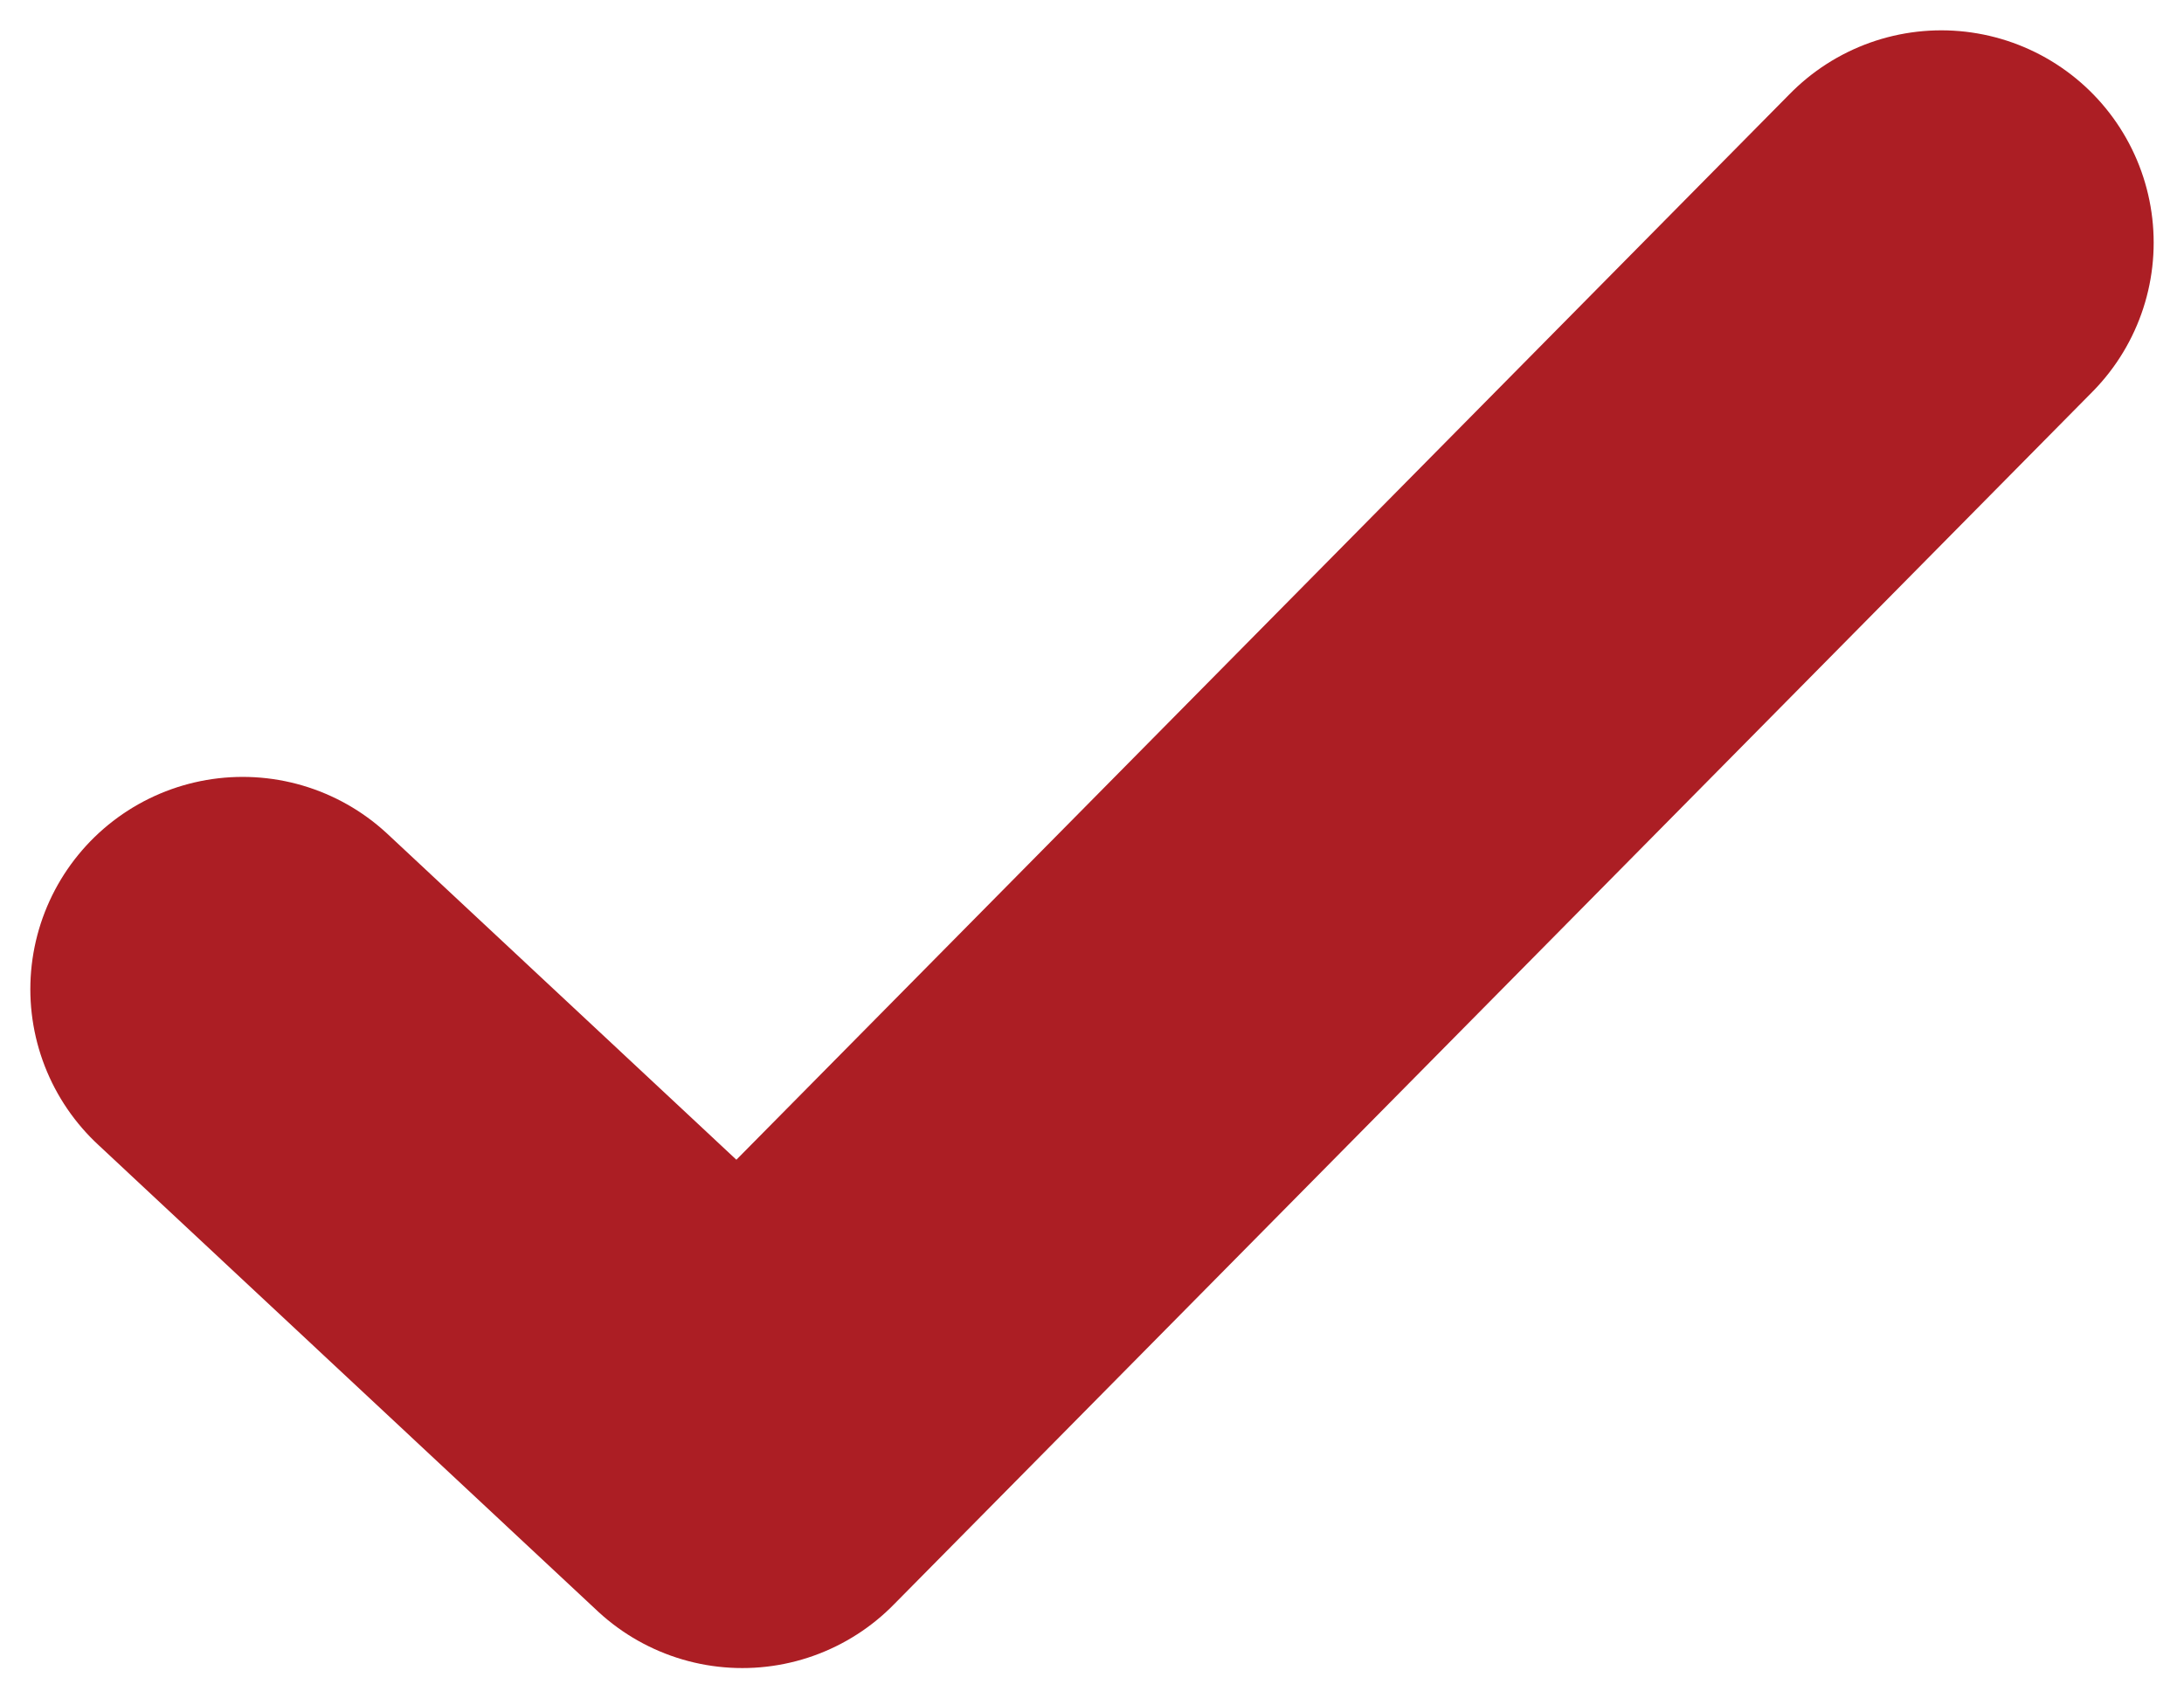 <svg width="18" height="14" viewBox="0 0 18 14" fill="none" xmlns="http://www.w3.org/2000/svg">
<path d="M2 8.154L6.118 12L16 2" stroke="#AC1E24" stroke-width="3.5" stroke-linecap="round" stroke-linejoin="round"/>
</svg>
